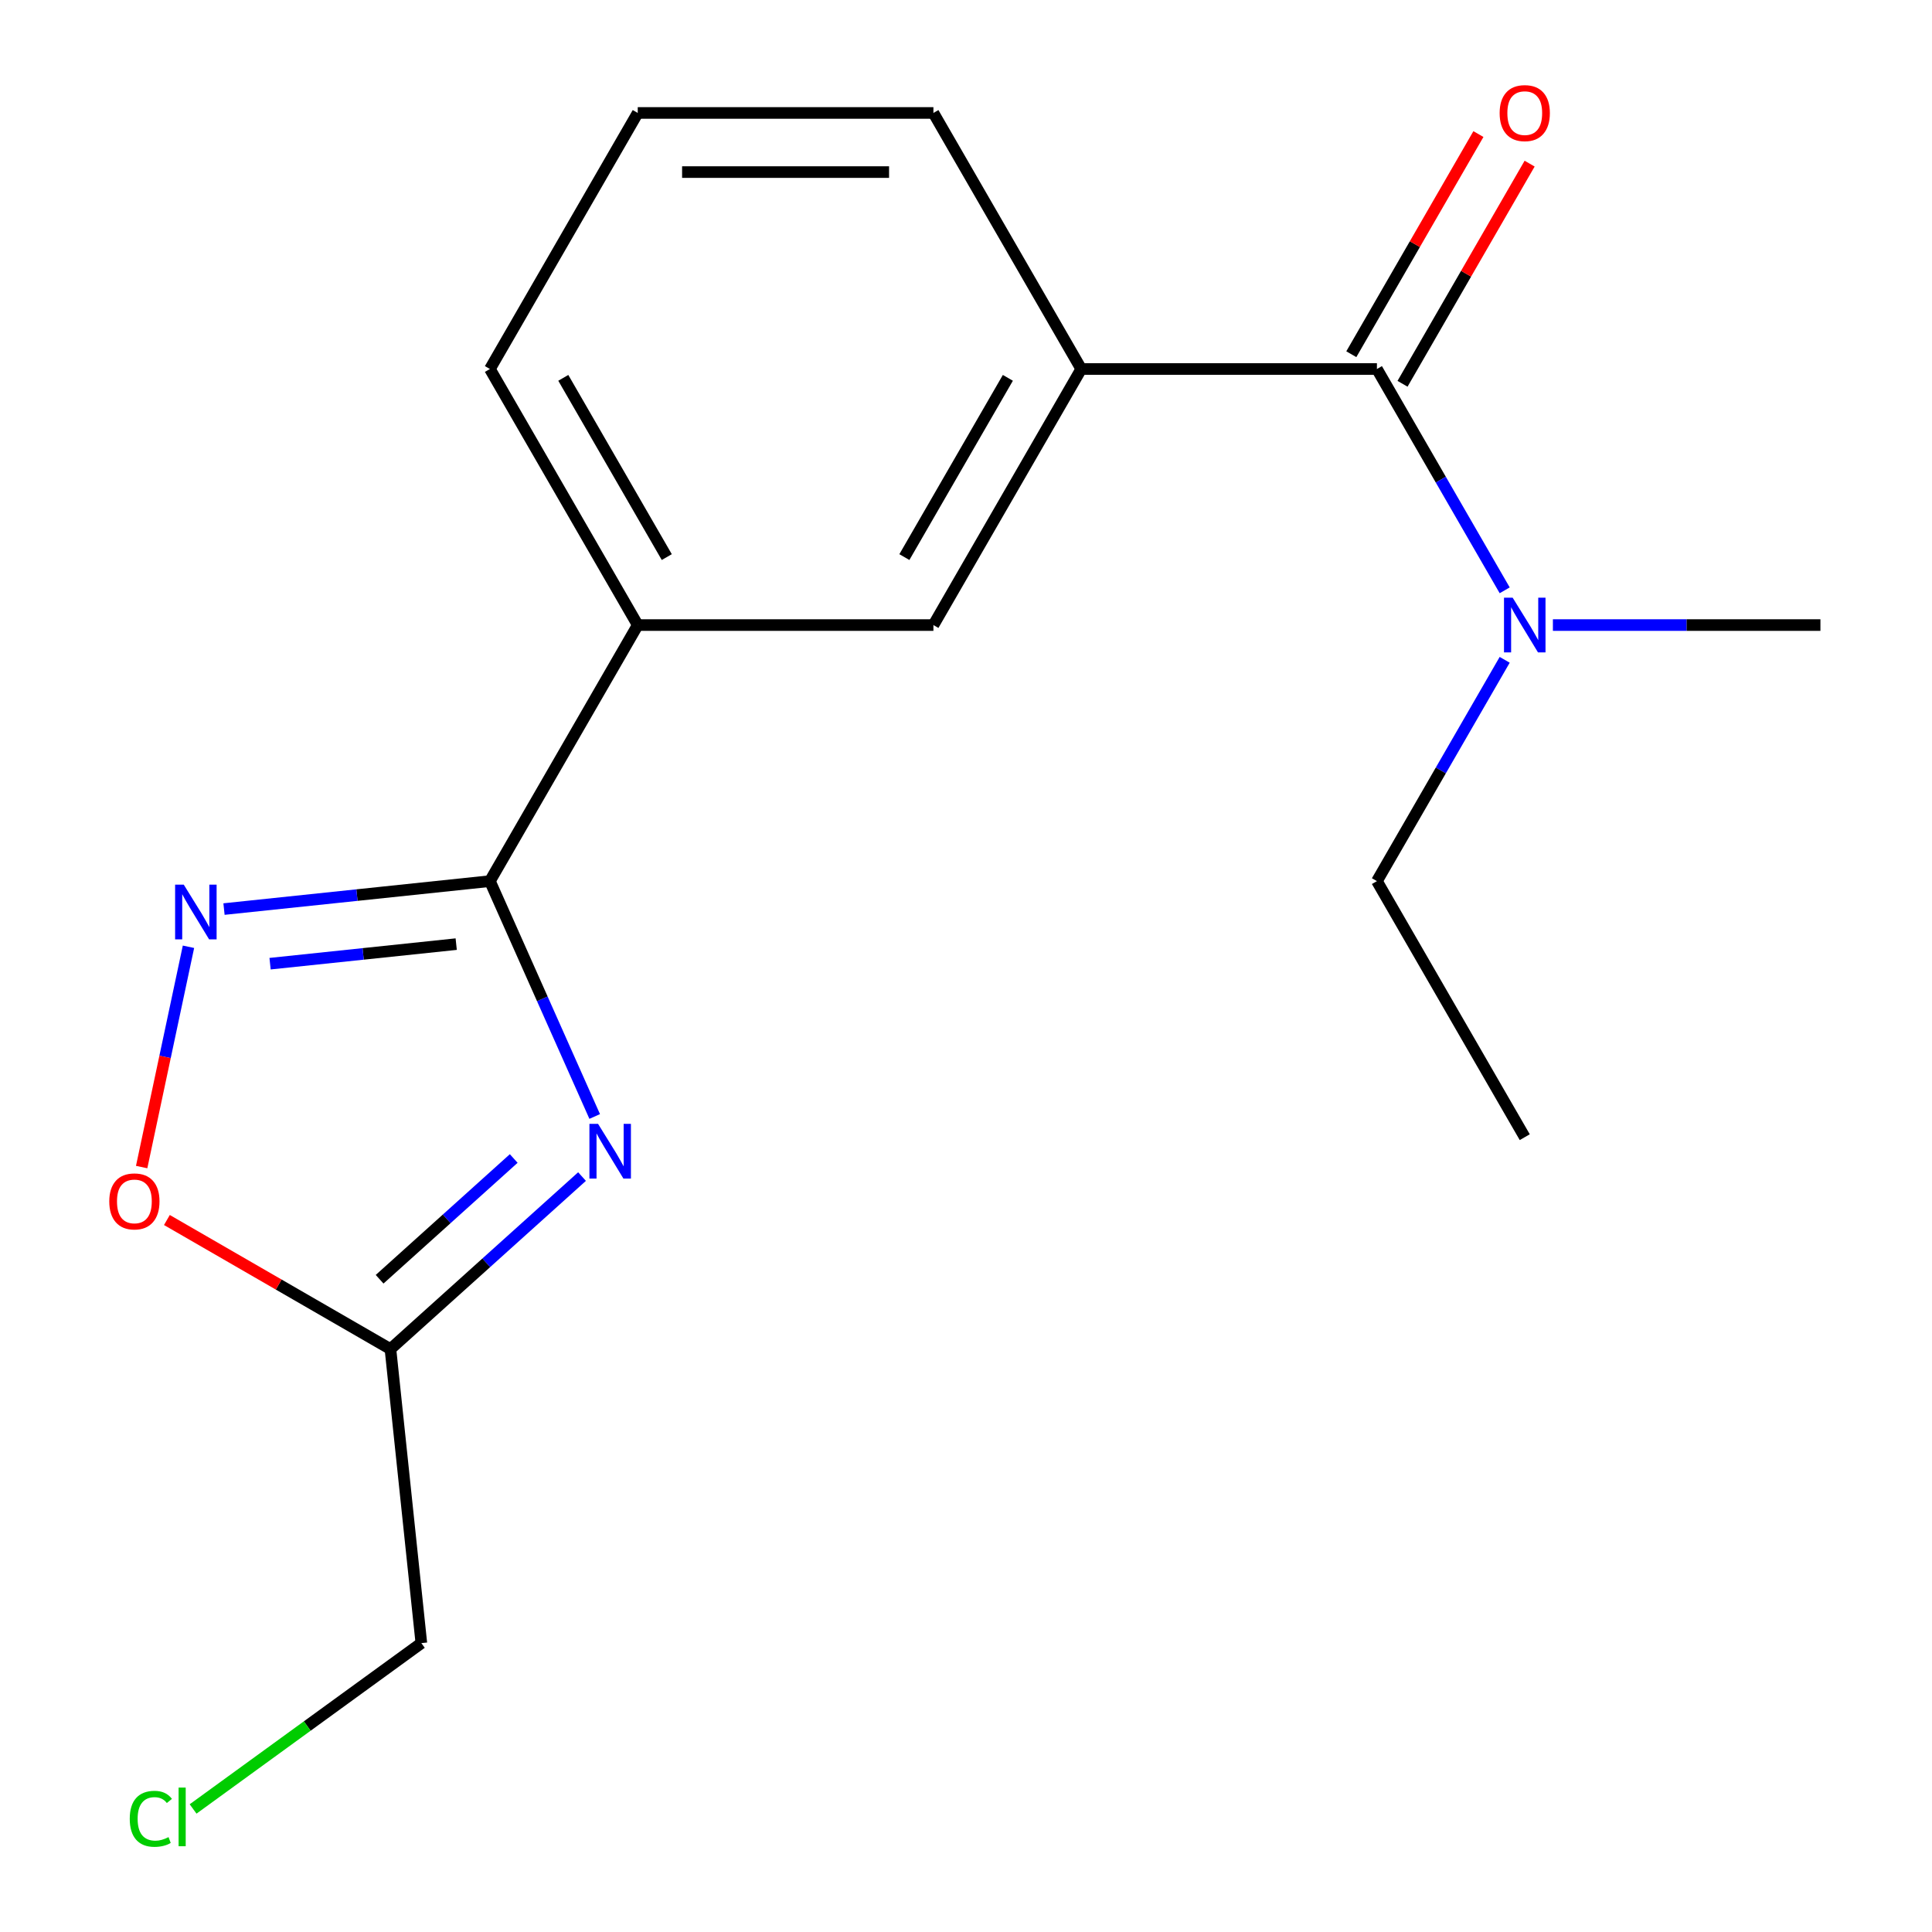 <?xml version='1.0' encoding='iso-8859-1'?>
<svg version='1.1' baseProfile='full'
              xmlns='http://www.w3.org/2000/svg'
                      xmlns:rdkit='http://www.rdkit.org/xml'
                      xmlns:xlink='http://www.w3.org/1999/xlink'
                  xml:space='preserve'
width='1000px' height='1000px' viewBox='0 0 1000 1000'>
<!-- END OF HEADER -->
<rect style='opacity:1.0;fill:#FFFFFF;stroke:none' width='1000' height='1000' x='0' y='0'> </rect>
<path class='bond-0' d='M 307.815,577.888 L 280.696,516.977' style='fill:none;fill-rule:evenodd;stroke:#0000FF;stroke-width:6px;stroke-linecap:butt;stroke-linejoin:miter;stroke-opacity:1' />
<path class='bond-0' d='M 280.696,516.977 L 253.577,456.067' style='fill:none;fill-rule:evenodd;stroke:#000000;stroke-width:6px;stroke-linecap:butt;stroke-linejoin:miter;stroke-opacity:1' />
<path class='bond-2' d='M 301.257,608.989 L 251.675,653.633' style='fill:none;fill-rule:evenodd;stroke:#0000FF;stroke-width:6px;stroke-linecap:butt;stroke-linejoin:miter;stroke-opacity:1' />
<path class='bond-2' d='M 251.675,653.633 L 202.094,698.277' style='fill:none;fill-rule:evenodd;stroke:#000000;stroke-width:6px;stroke-linecap:butt;stroke-linejoin:miter;stroke-opacity:1' />
<path class='bond-2' d='M 265.902,599.637 L 231.195,630.887' style='fill:none;fill-rule:evenodd;stroke:#0000FF;stroke-width:6px;stroke-linecap:butt;stroke-linejoin:miter;stroke-opacity:1' />
<path class='bond-2' d='M 231.195,630.887 L 196.488,662.138' style='fill:none;fill-rule:evenodd;stroke:#000000;stroke-width:6px;stroke-linecap:butt;stroke-linejoin:miter;stroke-opacity:1' />
<path class='bond-1' d='M 253.577,456.067 L 184.76,463.3' style='fill:none;fill-rule:evenodd;stroke:#000000;stroke-width:6px;stroke-linecap:butt;stroke-linejoin:miter;stroke-opacity:1' />
<path class='bond-1' d='M 184.76,463.3 L 115.943,470.533' style='fill:none;fill-rule:evenodd;stroke:#0000FF;stroke-width:6px;stroke-linecap:butt;stroke-linejoin:miter;stroke-opacity:1' />
<path class='bond-1' d='M 236.131,488.677 L 187.959,493.74' style='fill:none;fill-rule:evenodd;stroke:#000000;stroke-width:6px;stroke-linecap:butt;stroke-linejoin:miter;stroke-opacity:1' />
<path class='bond-1' d='M 187.959,493.74 L 139.787,498.803' style='fill:none;fill-rule:evenodd;stroke:#0000FF;stroke-width:6px;stroke-linecap:butt;stroke-linejoin:miter;stroke-opacity:1' />
<path class='bond-6' d='M 253.577,456.067 L 330.096,323.532' style='fill:none;fill-rule:evenodd;stroke:#000000;stroke-width:6px;stroke-linecap:butt;stroke-linejoin:miter;stroke-opacity:1' />
<path class='bond-18' d='M 97.554,490.05 L 85.436,547.06' style='fill:none;fill-rule:evenodd;stroke:#0000FF;stroke-width:6px;stroke-linecap:butt;stroke-linejoin:miter;stroke-opacity:1' />
<path class='bond-18' d='M 85.436,547.06 L 73.318,604.071' style='fill:none;fill-rule:evenodd;stroke:#FF0000;stroke-width:6px;stroke-linecap:butt;stroke-linejoin:miter;stroke-opacity:1' />
<path class='bond-4' d='M 202.094,698.277 L 144.239,664.874' style='fill:none;fill-rule:evenodd;stroke:#000000;stroke-width:6px;stroke-linecap:butt;stroke-linejoin:miter;stroke-opacity:1' />
<path class='bond-4' d='M 144.239,664.874 L 86.385,631.472' style='fill:none;fill-rule:evenodd;stroke:#FF0000;stroke-width:6px;stroke-linecap:butt;stroke-linejoin:miter;stroke-opacity:1' />
<path class='bond-10' d='M 202.094,698.277 L 218.09,850.477' style='fill:none;fill-rule:evenodd;stroke:#000000;stroke-width:6px;stroke-linecap:butt;stroke-linejoin:miter;stroke-opacity:1' />
<path class='bond-3' d='M 712.692,190.997 L 559.654,190.997' style='fill:none;fill-rule:evenodd;stroke:#000000;stroke-width:6px;stroke-linecap:butt;stroke-linejoin:miter;stroke-opacity:1' />
<path class='bond-8' d='M 712.692,190.997 L 745.759,248.271' style='fill:none;fill-rule:evenodd;stroke:#000000;stroke-width:6px;stroke-linecap:butt;stroke-linejoin:miter;stroke-opacity:1' />
<path class='bond-8' d='M 745.759,248.271 L 778.827,305.546' style='fill:none;fill-rule:evenodd;stroke:#0000FF;stroke-width:6px;stroke-linecap:butt;stroke-linejoin:miter;stroke-opacity:1' />
<path class='bond-9' d='M 725.945,198.648 L 758.84,141.674' style='fill:none;fill-rule:evenodd;stroke:#000000;stroke-width:6px;stroke-linecap:butt;stroke-linejoin:miter;stroke-opacity:1' />
<path class='bond-9' d='M 758.84,141.674 L 791.734,84.699' style='fill:none;fill-rule:evenodd;stroke:#FF0000;stroke-width:6px;stroke-linecap:butt;stroke-linejoin:miter;stroke-opacity:1' />
<path class='bond-9' d='M 699.438,183.345 L 732.333,126.37' style='fill:none;fill-rule:evenodd;stroke:#000000;stroke-width:6px;stroke-linecap:butt;stroke-linejoin:miter;stroke-opacity:1' />
<path class='bond-9' d='M 732.333,126.37 L 765.227,69.395' style='fill:none;fill-rule:evenodd;stroke:#FF0000;stroke-width:6px;stroke-linecap:butt;stroke-linejoin:miter;stroke-opacity:1' />
<path class='bond-5' d='M 559.654,190.997 L 483.134,323.532' style='fill:none;fill-rule:evenodd;stroke:#000000;stroke-width:6px;stroke-linecap:butt;stroke-linejoin:miter;stroke-opacity:1' />
<path class='bond-5' d='M 521.669,195.573 L 468.105,288.348' style='fill:none;fill-rule:evenodd;stroke:#000000;stroke-width:6px;stroke-linecap:butt;stroke-linejoin:miter;stroke-opacity:1' />
<path class='bond-19' d='M 559.654,190.997 L 483.134,58.462' style='fill:none;fill-rule:evenodd;stroke:#000000;stroke-width:6px;stroke-linecap:butt;stroke-linejoin:miter;stroke-opacity:1' />
<path class='bond-7' d='M 330.096,323.532 L 483.134,323.532' style='fill:none;fill-rule:evenodd;stroke:#000000;stroke-width:6px;stroke-linecap:butt;stroke-linejoin:miter;stroke-opacity:1' />
<path class='bond-13' d='M 330.096,323.532 L 253.577,190.997' style='fill:none;fill-rule:evenodd;stroke:#000000;stroke-width:6px;stroke-linecap:butt;stroke-linejoin:miter;stroke-opacity:1' />
<path class='bond-13' d='M 345.125,288.348 L 291.562,195.573' style='fill:none;fill-rule:evenodd;stroke:#000000;stroke-width:6px;stroke-linecap:butt;stroke-linejoin:miter;stroke-opacity:1' />
<path class='bond-15' d='M 778.827,341.518 L 745.759,398.792' style='fill:none;fill-rule:evenodd;stroke:#0000FF;stroke-width:6px;stroke-linecap:butt;stroke-linejoin:miter;stroke-opacity:1' />
<path class='bond-15' d='M 745.759,398.792 L 712.692,456.067' style='fill:none;fill-rule:evenodd;stroke:#000000;stroke-width:6px;stroke-linecap:butt;stroke-linejoin:miter;stroke-opacity:1' />
<path class='bond-16' d='M 803.777,323.532 L 873.013,323.532' style='fill:none;fill-rule:evenodd;stroke:#0000FF;stroke-width:6px;stroke-linecap:butt;stroke-linejoin:miter;stroke-opacity:1' />
<path class='bond-16' d='M 873.013,323.532 L 942.249,323.532' style='fill:none;fill-rule:evenodd;stroke:#000000;stroke-width:6px;stroke-linecap:butt;stroke-linejoin:miter;stroke-opacity:1' />
<path class='bond-11' d='M 218.09,850.477 L 159.018,893.395' style='fill:none;fill-rule:evenodd;stroke:#000000;stroke-width:6px;stroke-linecap:butt;stroke-linejoin:miter;stroke-opacity:1' />
<path class='bond-11' d='M 159.018,893.395 L 99.946,936.314' style='fill:none;fill-rule:evenodd;stroke:#00CC00;stroke-width:6px;stroke-linecap:butt;stroke-linejoin:miter;stroke-opacity:1' />
<path class='bond-12' d='M 483.134,58.462 L 330.096,58.462' style='fill:none;fill-rule:evenodd;stroke:#000000;stroke-width:6px;stroke-linecap:butt;stroke-linejoin:miter;stroke-opacity:1' />
<path class='bond-12' d='M 460.179,89.069 L 353.052,89.069' style='fill:none;fill-rule:evenodd;stroke:#000000;stroke-width:6px;stroke-linecap:butt;stroke-linejoin:miter;stroke-opacity:1' />
<path class='bond-14' d='M 253.577,190.997 L 330.096,58.462' style='fill:none;fill-rule:evenodd;stroke:#000000;stroke-width:6px;stroke-linecap:butt;stroke-linejoin:miter;stroke-opacity:1' />
<path class='bond-17' d='M 712.692,456.067 L 789.211,588.602' style='fill:none;fill-rule:evenodd;stroke:#000000;stroke-width:6px;stroke-linecap:butt;stroke-linejoin:miter;stroke-opacity:1' />
<path  class='atom-0' d='M 309.563 581.714
L 318.843 596.714
Q 319.763 598.194, 321.243 600.874
Q 322.723 603.554, 322.803 603.714
L 322.803 581.714
L 326.563 581.714
L 326.563 610.034
L 322.683 610.034
L 312.723 593.634
Q 311.563 591.714, 310.323 589.514
Q 309.123 587.314, 308.763 586.634
L 308.763 610.034
L 305.083 610.034
L 305.083 581.714
L 309.563 581.714
' fill='#0000FF'/>
<path  class='atom-2' d='M 95.117 457.904
L 104.397 472.904
Q 105.317 474.384, 106.797 477.064
Q 108.277 479.744, 108.357 479.904
L 108.357 457.904
L 112.117 457.904
L 112.117 486.224
L 108.237 486.224
L 98.277 469.824
Q 97.117 467.904, 95.877 465.704
Q 94.677 463.504, 94.317 462.824
L 94.317 486.224
L 90.637 486.224
L 90.637 457.904
L 95.117 457.904
' fill='#0000FF'/>
<path  class='atom-5' d='M 56.559 621.838
Q 56.559 615.038, 59.919 611.238
Q 63.279 607.438, 69.558 607.438
Q 75.838 607.438, 79.198 611.238
Q 82.558 615.038, 82.558 621.838
Q 82.558 628.718, 79.159 632.638
Q 75.758 636.518, 69.558 636.518
Q 63.319 636.518, 59.919 632.638
Q 56.559 628.758, 56.559 621.838
M 69.558 633.318
Q 73.879 633.318, 76.198 630.438
Q 78.558 627.518, 78.558 621.838
Q 78.558 616.278, 76.198 613.478
Q 73.879 610.638, 69.558 610.638
Q 65.239 610.638, 62.879 613.438
Q 60.559 616.238, 60.559 621.838
Q 60.559 627.558, 62.879 630.438
Q 65.239 633.318, 69.558 633.318
' fill='#FF0000'/>
<path  class='atom-9' d='M 782.951 309.372
L 792.231 324.372
Q 793.151 325.852, 794.631 328.532
Q 796.111 331.212, 796.191 331.372
L 796.191 309.372
L 799.951 309.372
L 799.951 337.692
L 796.071 337.692
L 786.111 321.292
Q 784.951 319.372, 783.711 317.172
Q 782.511 314.972, 782.151 314.292
L 782.151 337.692
L 778.471 337.692
L 778.471 309.372
L 782.951 309.372
' fill='#0000FF'/>
<path  class='atom-10' d='M 776.211 58.541
Q 776.211 51.742, 779.571 47.941
Q 782.931 44.142, 789.211 44.142
Q 795.491 44.142, 798.851 47.941
Q 802.211 51.742, 802.211 58.541
Q 802.211 65.421, 798.811 69.341
Q 795.411 73.222, 789.211 73.222
Q 782.971 73.222, 779.571 69.341
Q 776.211 65.462, 776.211 58.541
M 789.211 70.022
Q 793.531 70.022, 795.851 67.141
Q 798.211 64.222, 798.211 58.541
Q 798.211 52.981, 795.851 50.181
Q 793.531 47.342, 789.211 47.342
Q 784.891 47.342, 782.531 50.142
Q 780.211 52.941, 780.211 58.541
Q 780.211 64.261, 782.531 67.141
Q 784.891 70.022, 789.211 70.022
' fill='#FF0000'/>
<path  class='atom-12' d='M 67.16 941.41
Q 67.16 934.37, 70.44 930.69
Q 73.76 926.97, 80.04 926.97
Q 85.88 926.97, 89 931.09
L 86.36 933.25
Q 84.08 930.25, 80.04 930.25
Q 75.76 930.25, 73.48 933.13
Q 71.24 935.97, 71.24 941.41
Q 71.24 947.01, 73.56 949.89
Q 75.92 952.77, 80.48 952.77
Q 83.6 952.77, 87.24 950.89
L 88.36 953.89
Q 86.88 954.85, 84.64 955.41
Q 82.4 955.97, 79.92 955.97
Q 73.76 955.97, 70.44 952.21
Q 67.16 948.45, 67.16 941.41
' fill='#00CC00'/>
<path  class='atom-12' d='M 92.44 925.25
L 96.12 925.25
L 96.12 955.61
L 92.44 955.61
L 92.44 925.25
' fill='#00CC00'/>
</svg>
